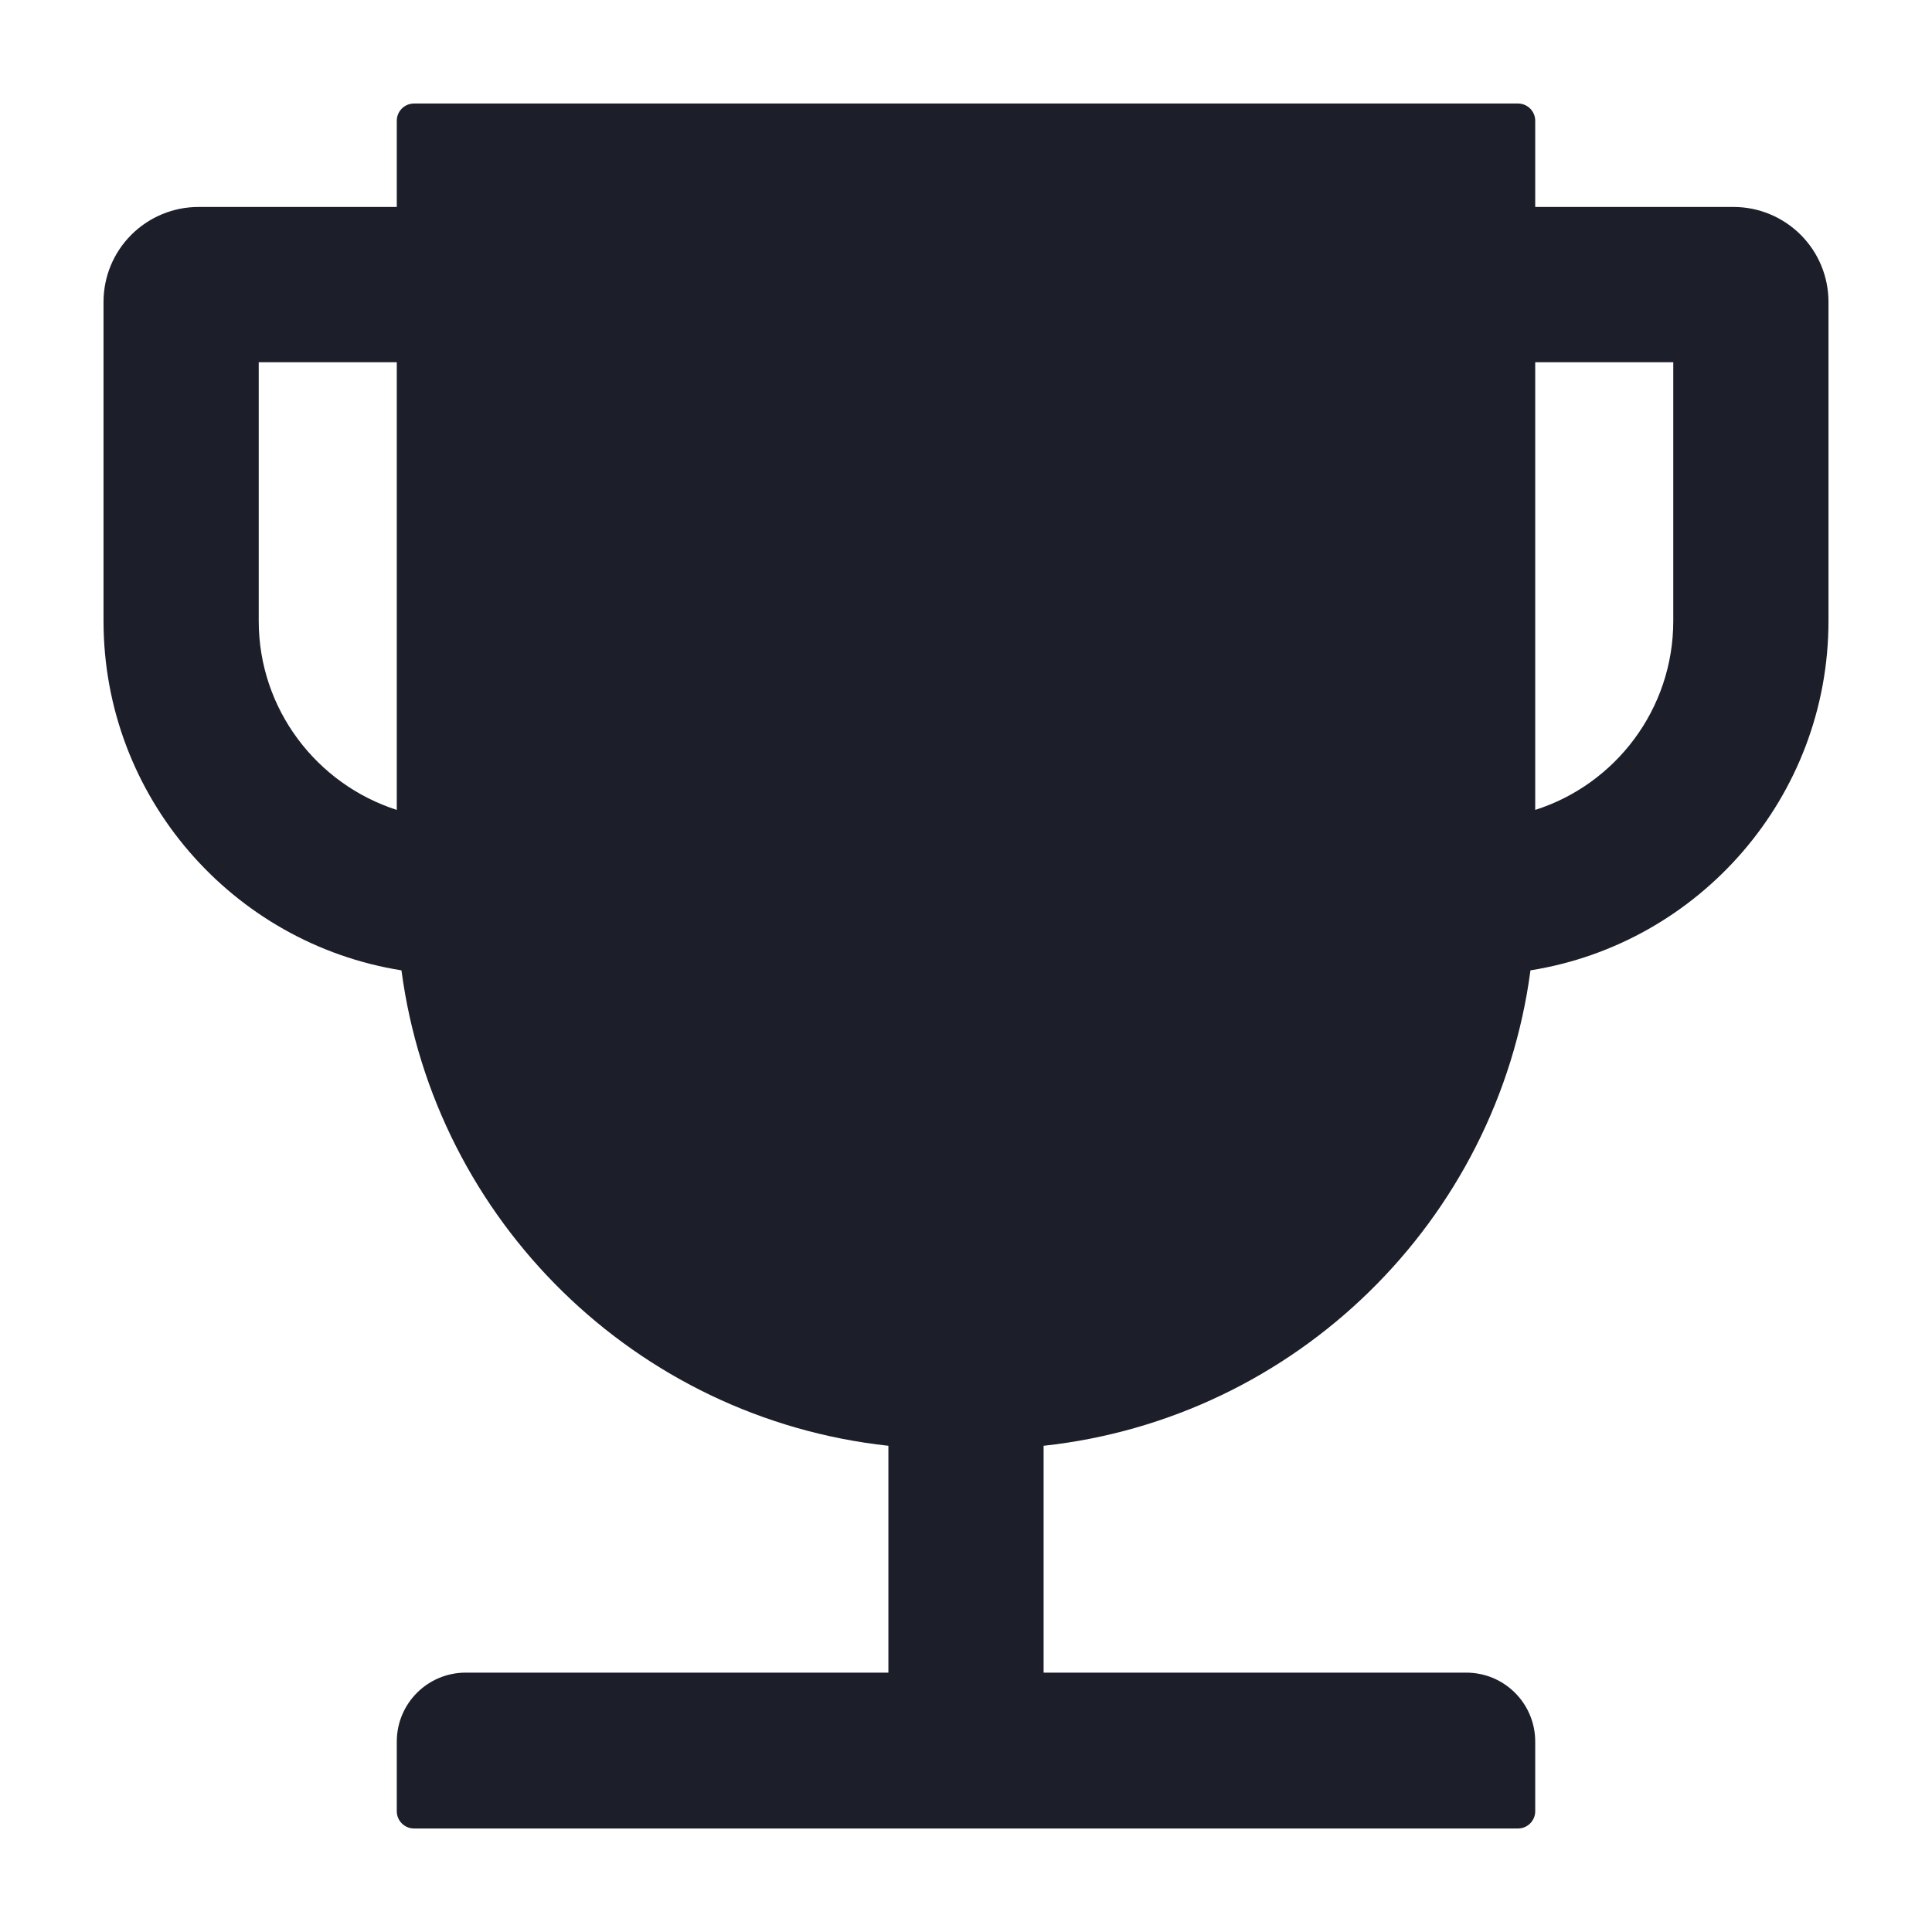 <svg width="24" height="24" viewBox="0 0 24 24" fill="none" xmlns="http://www.w3.org/2000/svg">
<path d="M21.536 2.571H19.071V1.5C19.071 1.382 18.975 1.286 18.857 1.286H5.143C5.025 1.286 4.929 1.382 4.929 1.5V2.571H2.464C2.152 2.571 1.852 2.696 1.631 2.917C1.41 3.138 1.286 3.437 1.286 3.75V7.714C1.286 9.903 2.893 11.721 4.987 12.054C5.4 15.166 7.902 17.62 11.036 17.96V20.778H5.786C5.312 20.778 4.929 21.161 4.929 21.635V22.5C4.929 22.618 5.025 22.714 5.143 22.714H18.857C18.975 22.714 19.071 22.618 19.071 22.5V21.635C19.071 21.161 18.688 20.778 18.214 20.778H12.964V17.96C16.098 17.62 18.6 15.166 19.012 12.054C21.107 11.721 22.714 9.903 22.714 7.714V3.75C22.714 3.437 22.59 3.138 22.369 2.917C22.148 2.696 21.848 2.571 21.536 2.571ZM4.929 10.061C3.935 9.742 3.214 8.81 3.214 7.714V4.5H4.929V10.061ZM20.786 7.714C20.786 8.812 20.065 9.745 19.071 10.061V4.5H20.786V7.714Z" fill="#1C1F2A"/>
</svg>
